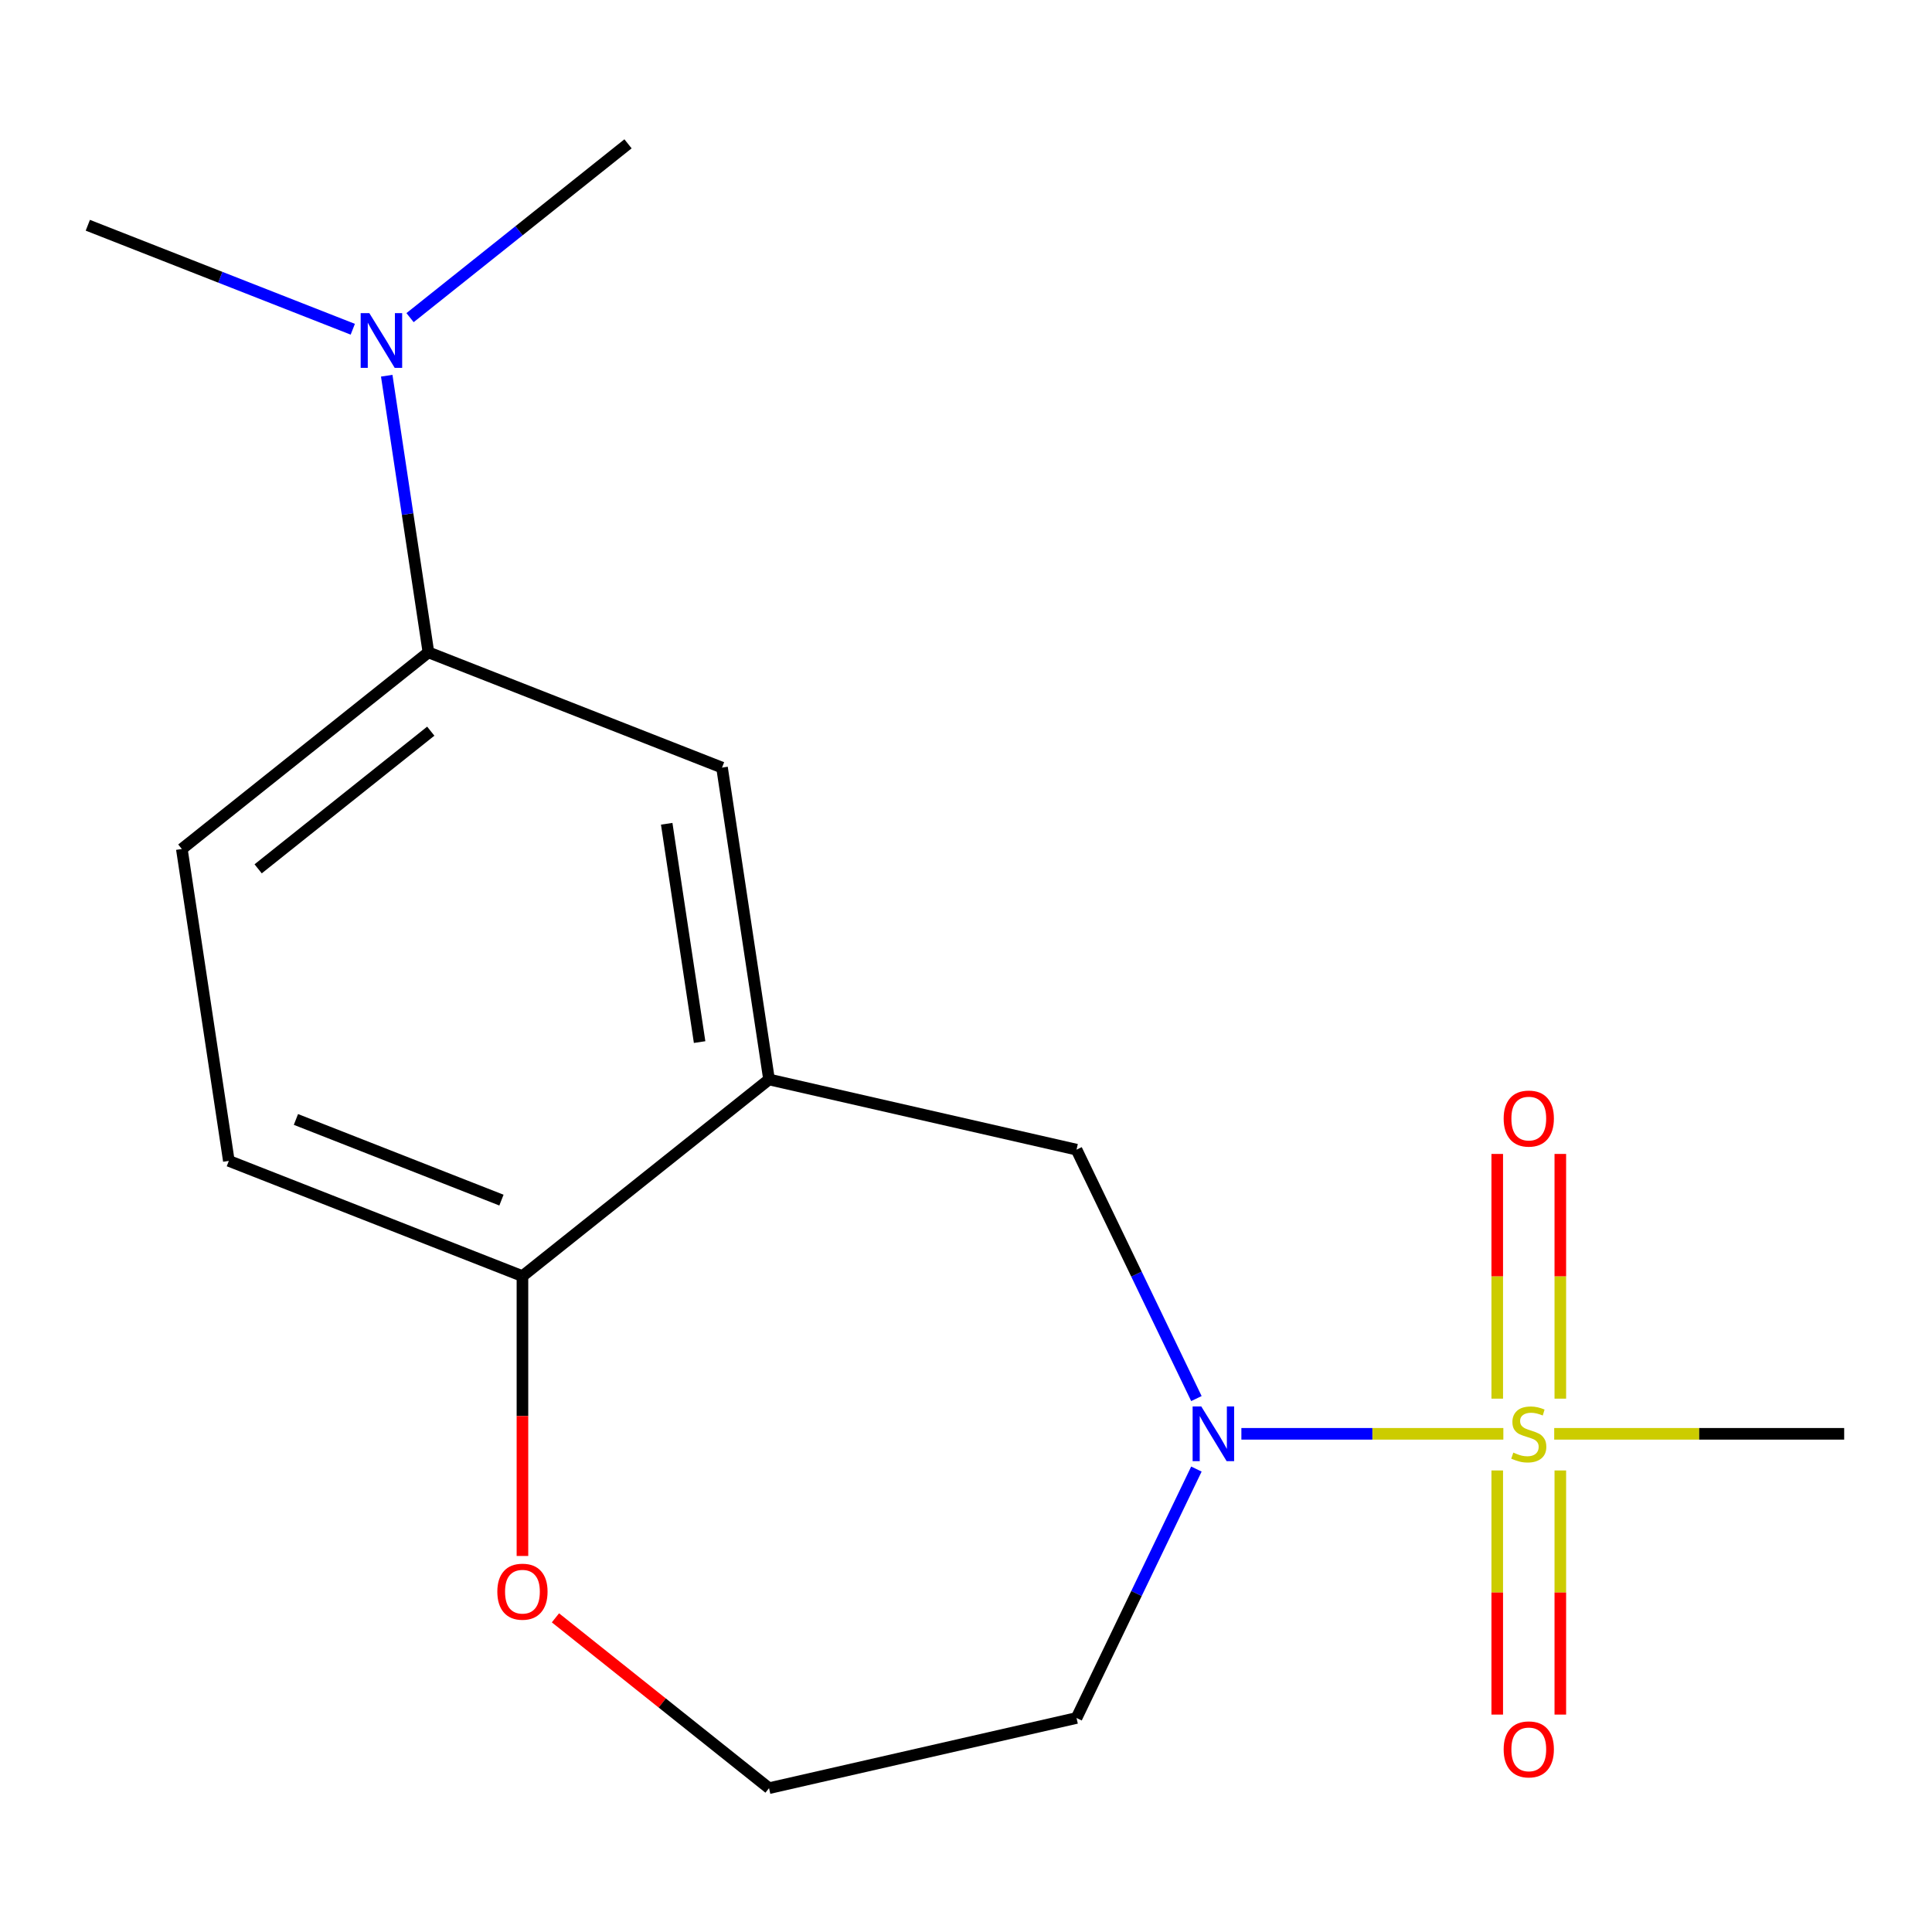 <?xml version='1.0' encoding='iso-8859-1'?>
<svg version='1.1' baseProfile='full'
              xmlns='http://www.w3.org/2000/svg'
                      xmlns:rdkit='http://www.rdkit.org/xml'
                      xmlns:xlink='http://www.w3.org/1999/xlink'
                  xml:space='preserve'
width='1000px' height='1000px' viewBox='0 0 1000 1000'>
<!-- END OF HEADER -->
<rect style='opacity:1.0;fill:#FFFFFF;stroke:none' width='1000' height='1000' x='0' y='0'> </rect>
<path class='bond-0' d='M 778.132,742.143 L 710.333,742.143' style='fill:none;fill-rule:evenodd;stroke:#CCCC00;stroke-width:6px;stroke-linecap:butt;stroke-linejoin:miter;stroke-opacity:1' />
<path class='bond-0' d='M 710.333,742.143 L 642.534,742.143' style='fill:none;fill-rule:evenodd;stroke:#0000FF;stroke-width:6px;stroke-linecap:butt;stroke-linejoin:miter;stroke-opacity:1' />
<path class='bond-6' d='M 807.619,723.941 L 807.619,660.609' style='fill:none;fill-rule:evenodd;stroke:#CCCC00;stroke-width:6px;stroke-linecap:butt;stroke-linejoin:miter;stroke-opacity:1' />
<path class='bond-6' d='M 807.619,660.609 L 807.619,597.277' style='fill:none;fill-rule:evenodd;stroke:#FF0000;stroke-width:6px;stroke-linecap:butt;stroke-linejoin:miter;stroke-opacity:1' />
<path class='bond-6' d='M 774.969,723.941 L 774.969,660.609' style='fill:none;fill-rule:evenodd;stroke:#CCCC00;stroke-width:6px;stroke-linecap:butt;stroke-linejoin:miter;stroke-opacity:1' />
<path class='bond-6' d='M 774.969,660.609 L 774.969,597.277' style='fill:none;fill-rule:evenodd;stroke:#FF0000;stroke-width:6px;stroke-linecap:butt;stroke-linejoin:miter;stroke-opacity:1' />
<path class='bond-7' d='M 774.969,761.104 L 774.969,824.285' style='fill:none;fill-rule:evenodd;stroke:#CCCC00;stroke-width:6px;stroke-linecap:butt;stroke-linejoin:miter;stroke-opacity:1' />
<path class='bond-7' d='M 774.969,824.285 L 774.969,887.467' style='fill:none;fill-rule:evenodd;stroke:#FF0000;stroke-width:6px;stroke-linecap:butt;stroke-linejoin:miter;stroke-opacity:1' />
<path class='bond-7' d='M 807.619,761.104 L 807.619,824.285' style='fill:none;fill-rule:evenodd;stroke:#CCCC00;stroke-width:6px;stroke-linecap:butt;stroke-linejoin:miter;stroke-opacity:1' />
<path class='bond-7' d='M 807.619,824.285 L 807.619,887.467' style='fill:none;fill-rule:evenodd;stroke:#FF0000;stroke-width:6px;stroke-linecap:butt;stroke-linejoin:miter;stroke-opacity:1' />
<path class='bond-13' d='M 804.455,742.143 L 879.5,742.143' style='fill:none;fill-rule:evenodd;stroke:#CCCC00;stroke-width:6px;stroke-linecap:butt;stroke-linejoin:miter;stroke-opacity:1' />
<path class='bond-13' d='M 879.5,742.143 L 954.545,742.143' style='fill:none;fill-rule:evenodd;stroke:#000000;stroke-width:6px;stroke-linecap:butt;stroke-linejoin:miter;stroke-opacity:1' />
<path class='bond-2' d='M 619.257,723.901 L 588.234,659.48' style='fill:none;fill-rule:evenodd;stroke:#0000FF;stroke-width:6px;stroke-linecap:butt;stroke-linejoin:miter;stroke-opacity:1' />
<path class='bond-2' d='M 588.234,659.48 L 557.21,595.058' style='fill:none;fill-rule:evenodd;stroke:#000000;stroke-width:6px;stroke-linecap:butt;stroke-linejoin:miter;stroke-opacity:1' />
<path class='bond-11' d='M 619.257,760.384 L 588.234,824.806' style='fill:none;fill-rule:evenodd;stroke:#0000FF;stroke-width:6px;stroke-linecap:butt;stroke-linejoin:miter;stroke-opacity:1' />
<path class='bond-11' d='M 588.234,824.806 L 557.21,889.227' style='fill:none;fill-rule:evenodd;stroke:#000000;stroke-width:6px;stroke-linecap:butt;stroke-linejoin:miter;stroke-opacity:1' />
<path class='bond-1' d='M 398.051,558.731 L 557.21,595.058' style='fill:none;fill-rule:evenodd;stroke:#000000;stroke-width:6px;stroke-linecap:butt;stroke-linejoin:miter;stroke-opacity:1' />
<path class='bond-3' d='M 398.051,558.731 L 373.72,397.302' style='fill:none;fill-rule:evenodd;stroke:#000000;stroke-width:6px;stroke-linecap:butt;stroke-linejoin:miter;stroke-opacity:1' />
<path class='bond-3' d='M 362.116,539.383 L 345.084,426.383' style='fill:none;fill-rule:evenodd;stroke:#000000;stroke-width:6px;stroke-linecap:butt;stroke-linejoin:miter;stroke-opacity:1' />
<path class='bond-5' d='M 398.051,558.731 L 270.416,660.517' style='fill:none;fill-rule:evenodd;stroke:#000000;stroke-width:6px;stroke-linecap:butt;stroke-linejoin:miter;stroke-opacity:1' />
<path class='bond-4' d='M 373.72,397.302 L 221.753,337.66' style='fill:none;fill-rule:evenodd;stroke:#000000;stroke-width:6px;stroke-linecap:butt;stroke-linejoin:miter;stroke-opacity:1' />
<path class='bond-8' d='M 221.753,337.66 L 210.962,266.066' style='fill:none;fill-rule:evenodd;stroke:#000000;stroke-width:6px;stroke-linecap:butt;stroke-linejoin:miter;stroke-opacity:1' />
<path class='bond-8' d='M 210.962,266.066 L 200.171,194.473' style='fill:none;fill-rule:evenodd;stroke:#0000FF;stroke-width:6px;stroke-linecap:butt;stroke-linejoin:miter;stroke-opacity:1' />
<path class='bond-18' d='M 221.753,337.66 L 94.117,439.446' style='fill:none;fill-rule:evenodd;stroke:#000000;stroke-width:6px;stroke-linecap:butt;stroke-linejoin:miter;stroke-opacity:1' />
<path class='bond-18' d='M 222.965,378.455 L 133.62,449.705' style='fill:none;fill-rule:evenodd;stroke:#000000;stroke-width:6px;stroke-linecap:butt;stroke-linejoin:miter;stroke-opacity:1' />
<path class='bond-12' d='M 270.416,660.517 L 118.449,600.874' style='fill:none;fill-rule:evenodd;stroke:#000000;stroke-width:6px;stroke-linecap:butt;stroke-linejoin:miter;stroke-opacity:1' />
<path class='bond-12' d='M 259.549,621.177 L 153.172,579.427' style='fill:none;fill-rule:evenodd;stroke:#000000;stroke-width:6px;stroke-linecap:butt;stroke-linejoin:miter;stroke-opacity:1' />
<path class='bond-17' d='M 270.416,660.517 L 270.416,732.942' style='fill:none;fill-rule:evenodd;stroke:#000000;stroke-width:6px;stroke-linecap:butt;stroke-linejoin:miter;stroke-opacity:1' />
<path class='bond-17' d='M 270.416,732.942 L 270.416,805.367' style='fill:none;fill-rule:evenodd;stroke:#FF0000;stroke-width:6px;stroke-linecap:butt;stroke-linejoin:miter;stroke-opacity:1' />
<path class='bond-15' d='M 212.243,164.412 L 268.65,119.429' style='fill:none;fill-rule:evenodd;stroke:#0000FF;stroke-width:6px;stroke-linecap:butt;stroke-linejoin:miter;stroke-opacity:1' />
<path class='bond-15' d='M 268.65,119.429 L 325.057,74.446' style='fill:none;fill-rule:evenodd;stroke:#000000;stroke-width:6px;stroke-linecap:butt;stroke-linejoin:miter;stroke-opacity:1' />
<path class='bond-16' d='M 182.6,170.415 L 114.027,143.502' style='fill:none;fill-rule:evenodd;stroke:#0000FF;stroke-width:6px;stroke-linecap:butt;stroke-linejoin:miter;stroke-opacity:1' />
<path class='bond-16' d='M 114.027,143.502 L 45.455,116.589' style='fill:none;fill-rule:evenodd;stroke:#000000;stroke-width:6px;stroke-linecap:butt;stroke-linejoin:miter;stroke-opacity:1' />
<path class='bond-9' d='M 287.497,837.39 L 342.774,881.472' style='fill:none;fill-rule:evenodd;stroke:#FF0000;stroke-width:6px;stroke-linecap:butt;stroke-linejoin:miter;stroke-opacity:1' />
<path class='bond-9' d='M 342.774,881.472 L 398.051,925.554' style='fill:none;fill-rule:evenodd;stroke:#000000;stroke-width:6px;stroke-linecap:butt;stroke-linejoin:miter;stroke-opacity:1' />
<path class='bond-10' d='M 94.117,439.446 L 118.449,600.874' style='fill:none;fill-rule:evenodd;stroke:#000000;stroke-width:6px;stroke-linecap:butt;stroke-linejoin:miter;stroke-opacity:1' />
<path class='bond-14' d='M 557.21,889.227 L 398.051,925.554' style='fill:none;fill-rule:evenodd;stroke:#000000;stroke-width:6px;stroke-linecap:butt;stroke-linejoin:miter;stroke-opacity:1' />
<path  class='atom-0' d='M 783.294 751.863
Q 783.614 751.983, 784.934 752.543
Q 786.254 753.103, 787.694 753.463
Q 789.174 753.783, 790.614 753.783
Q 793.294 753.783, 794.854 752.503
Q 796.414 751.183, 796.414 748.903
Q 796.414 747.343, 795.614 746.383
Q 794.854 745.423, 793.654 744.903
Q 792.454 744.383, 790.454 743.783
Q 787.934 743.023, 786.414 742.303
Q 784.934 741.583, 783.854 740.063
Q 782.814 738.543, 782.814 735.983
Q 782.814 732.423, 785.214 730.223
Q 787.654 728.023, 792.454 728.023
Q 795.734 728.023, 799.454 729.583
L 798.534 732.663
Q 795.134 731.263, 792.574 731.263
Q 789.814 731.263, 788.294 732.423
Q 786.774 733.543, 786.814 735.503
Q 786.814 737.023, 787.574 737.943
Q 788.374 738.863, 789.494 739.383
Q 790.654 739.903, 792.574 740.503
Q 795.134 741.303, 796.654 742.103
Q 798.174 742.903, 799.254 744.543
Q 800.374 746.143, 800.374 748.903
Q 800.374 752.823, 797.734 754.943
Q 795.134 757.023, 790.774 757.023
Q 788.254 757.023, 786.334 756.463
Q 784.454 755.943, 782.214 755.023
L 783.294 751.863
' fill='#CCCC00'/>
<path  class='atom-1' d='M 621.782 727.983
L 631.062 742.983
Q 631.982 744.463, 633.462 747.143
Q 634.942 749.823, 635.022 749.983
L 635.022 727.983
L 638.782 727.983
L 638.782 756.303
L 634.902 756.303
L 624.942 739.903
Q 623.782 737.983, 622.542 735.783
Q 621.342 733.583, 620.982 732.903
L 620.982 756.303
L 617.302 756.303
L 617.302 727.983
L 621.782 727.983
' fill='#0000FF'/>
<path  class='atom-7' d='M 778.294 578.971
Q 778.294 572.171, 781.654 568.371
Q 785.014 564.571, 791.294 564.571
Q 797.574 564.571, 800.934 568.371
Q 804.294 572.171, 804.294 578.971
Q 804.294 585.851, 800.894 589.771
Q 797.494 593.651, 791.294 593.651
Q 785.054 593.651, 781.654 589.771
Q 778.294 585.891, 778.294 578.971
M 791.294 590.451
Q 795.614 590.451, 797.934 587.571
Q 800.294 584.651, 800.294 578.971
Q 800.294 573.411, 797.934 570.611
Q 795.614 567.771, 791.294 567.771
Q 786.974 567.771, 784.614 570.571
Q 782.294 573.371, 782.294 578.971
Q 782.294 584.691, 784.614 587.571
Q 786.974 590.451, 791.294 590.451
' fill='#FF0000'/>
<path  class='atom-8' d='M 778.294 905.474
Q 778.294 898.674, 781.654 894.874
Q 785.014 891.074, 791.294 891.074
Q 797.574 891.074, 800.934 894.874
Q 804.294 898.674, 804.294 905.474
Q 804.294 912.354, 800.894 916.274
Q 797.494 920.154, 791.294 920.154
Q 785.054 920.154, 781.654 916.274
Q 778.294 912.394, 778.294 905.474
M 791.294 916.954
Q 795.614 916.954, 797.934 914.074
Q 800.294 911.154, 800.294 905.474
Q 800.294 899.914, 797.934 897.114
Q 795.614 894.274, 791.294 894.274
Q 786.974 894.274, 784.614 897.074
Q 782.294 899.874, 782.294 905.474
Q 782.294 911.194, 784.614 914.074
Q 786.974 916.954, 791.294 916.954
' fill='#FF0000'/>
<path  class='atom-9' d='M 191.161 162.072
L 200.441 177.072
Q 201.361 178.552, 202.841 181.232
Q 204.321 183.912, 204.401 184.072
L 204.401 162.072
L 208.161 162.072
L 208.161 190.392
L 204.281 190.392
L 194.321 173.992
Q 193.161 172.072, 191.921 169.872
Q 190.721 167.672, 190.361 166.992
L 190.361 190.392
L 186.681 190.392
L 186.681 162.072
L 191.161 162.072
' fill='#0000FF'/>
<path  class='atom-10' d='M 257.416 823.848
Q 257.416 817.048, 260.776 813.248
Q 264.136 809.448, 270.416 809.448
Q 276.696 809.448, 280.056 813.248
Q 283.416 817.048, 283.416 823.848
Q 283.416 830.728, 280.016 834.648
Q 276.616 838.528, 270.416 838.528
Q 264.176 838.528, 260.776 834.648
Q 257.416 830.768, 257.416 823.848
M 270.416 835.328
Q 274.736 835.328, 277.056 832.448
Q 279.416 829.528, 279.416 823.848
Q 279.416 818.288, 277.056 815.488
Q 274.736 812.648, 270.416 812.648
Q 266.096 812.648, 263.736 815.448
Q 261.416 818.248, 261.416 823.848
Q 261.416 829.568, 263.736 832.448
Q 266.096 835.328, 270.416 835.328
' fill='#FF0000'/>
</svg>
